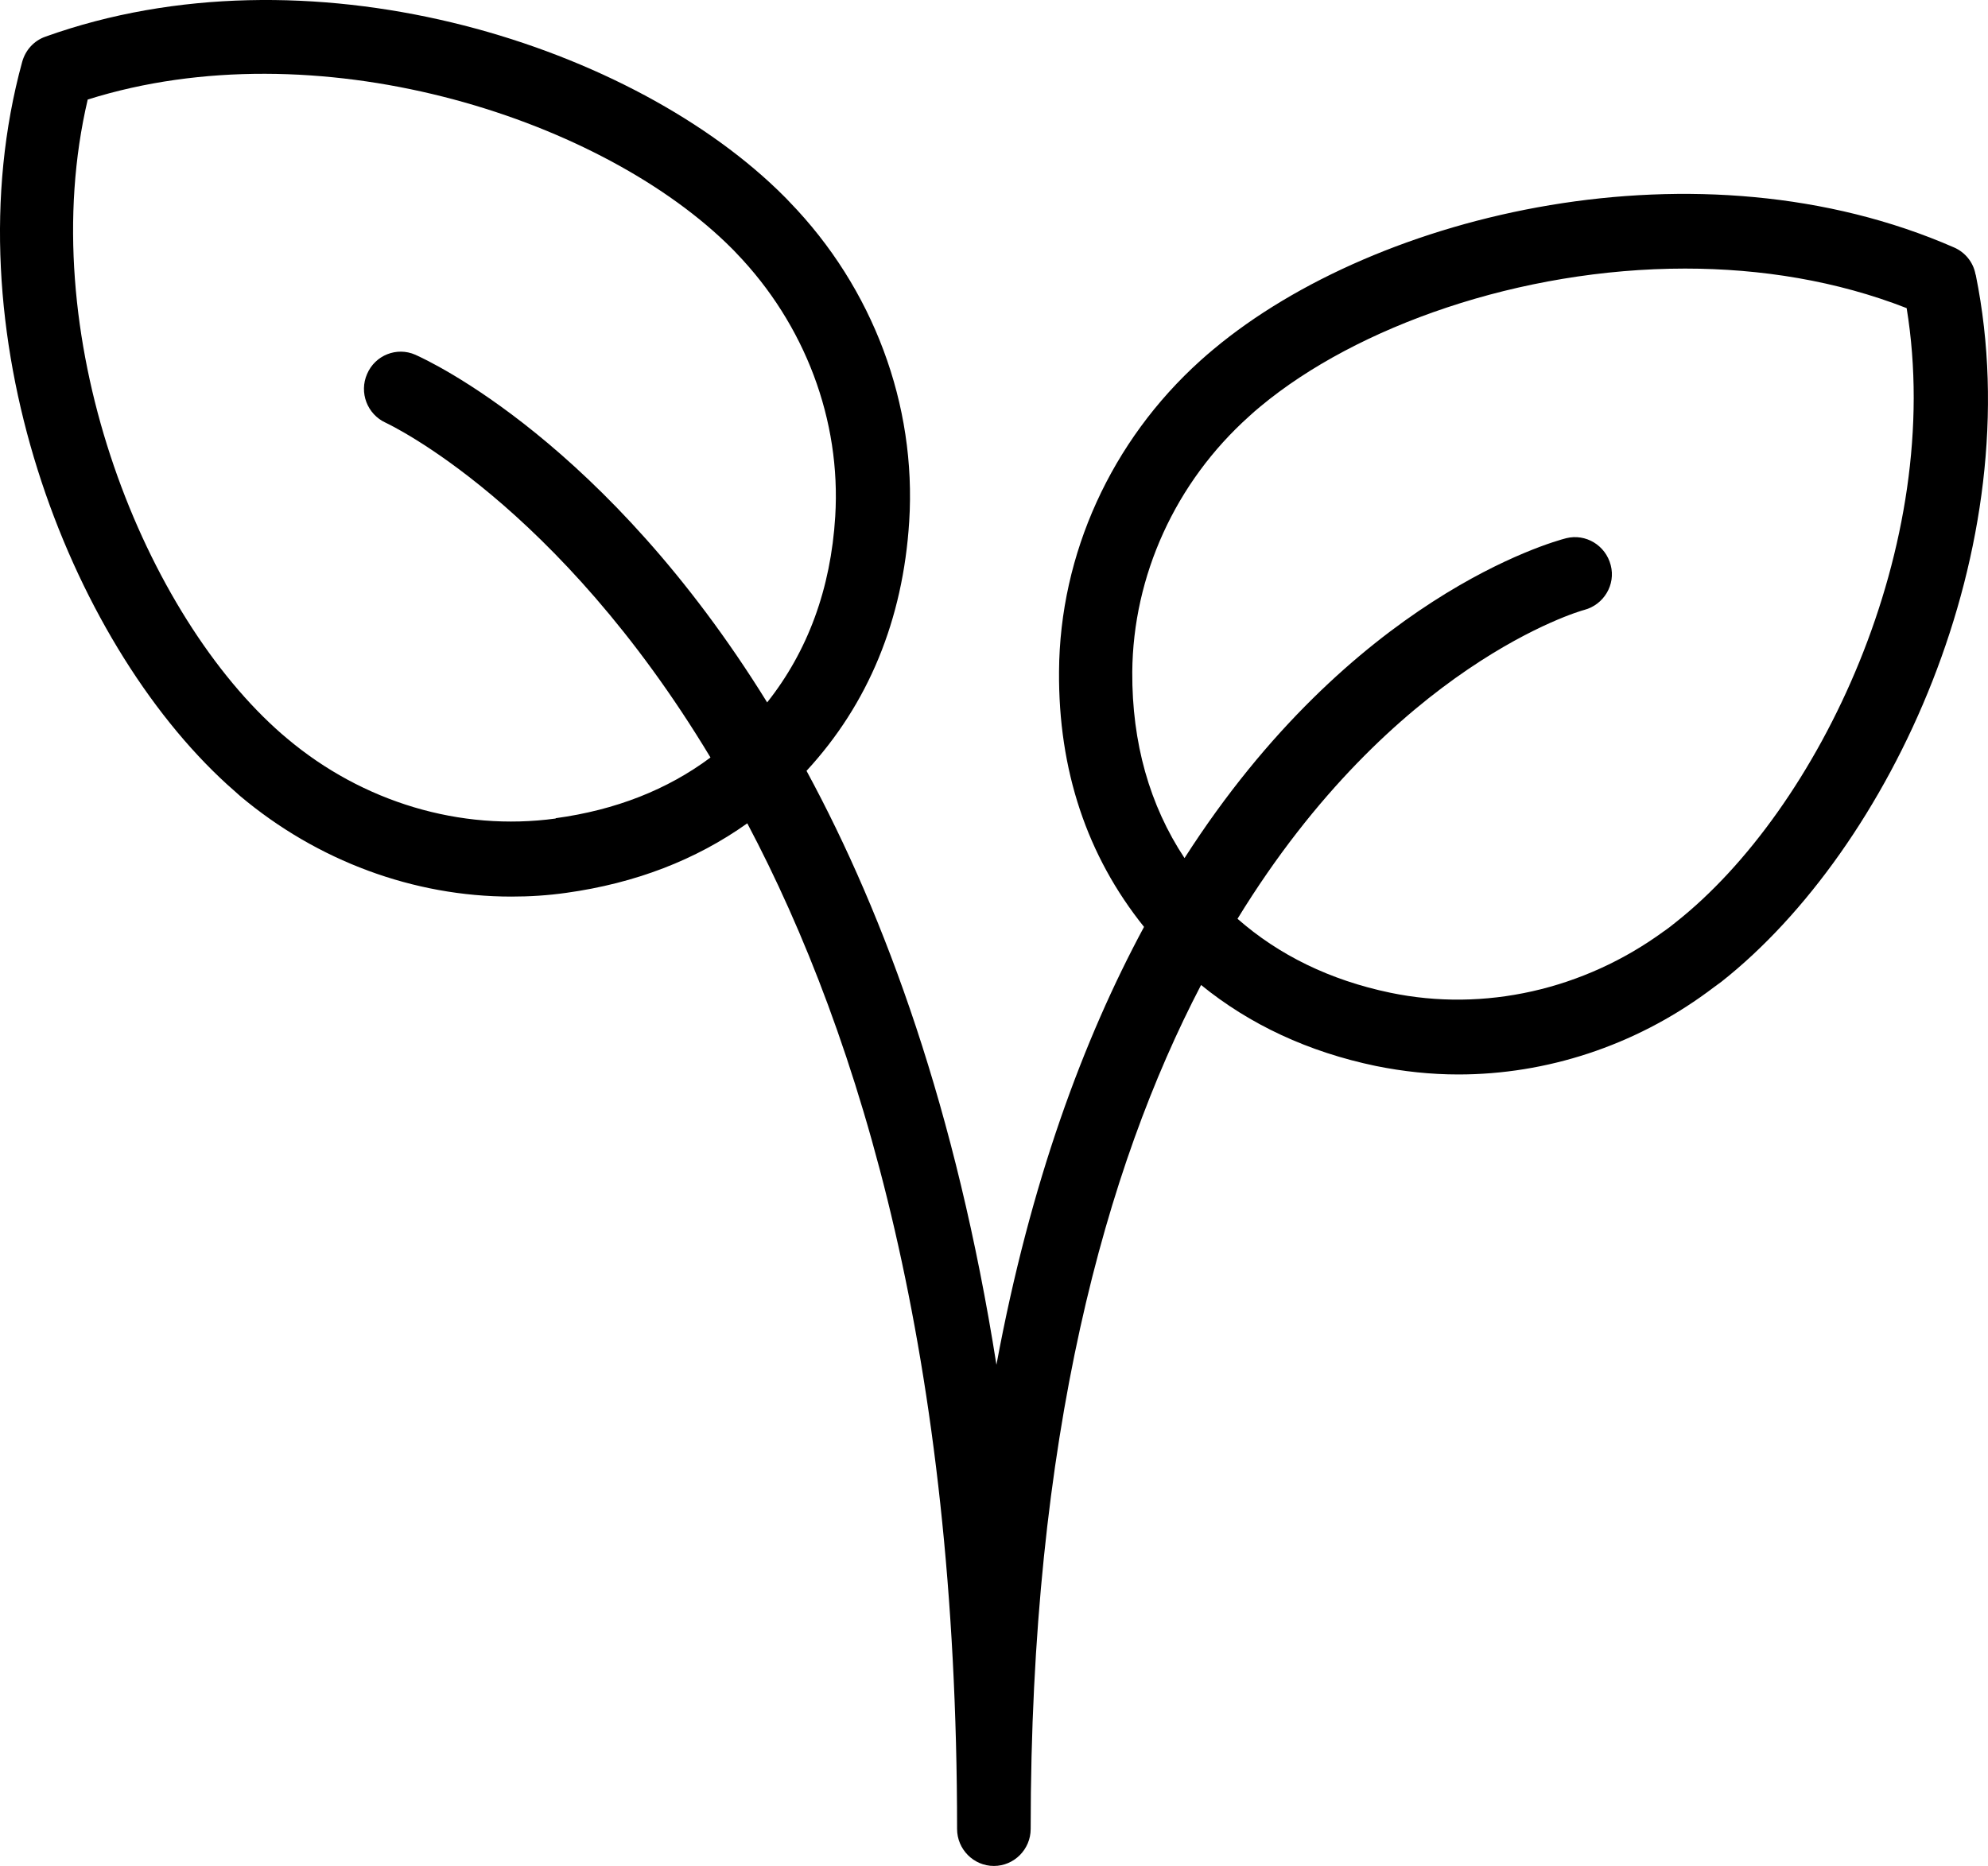 <svg xmlns="http://www.w3.org/2000/svg" fill="none" viewBox="0 0 49 46" height="46" width="49">
<path fill="black" d="M48.691 6.758C48.637 6.466 48.437 6.22 48.165 6.101C41.897 3.357 33.959 5.226 29.913 8.608C29.804 8.7 29.695 8.791 29.586 8.891C27.391 10.87 26.121 13.66 26.103 16.55C26.084 18.984 26.792 21.1 28.198 22.85C26.71 25.613 25.395 29.141 24.56 33.645C23.572 27.382 21.83 22.604 19.879 19.003C21.403 17.352 22.256 15.283 22.41 12.857C22.592 9.976 21.521 7.104 19.462 4.98C19.362 4.87 19.253 4.77 19.163 4.679C15.352 1.013 7.56 -1.403 1.119 0.904C0.837 1.004 0.629 1.232 0.547 1.524C-1.267 8.143 1.69 15.775 5.6 19.34C5.7 19.431 5.809 19.522 5.918 19.623C7.823 21.227 10.2 22.103 12.604 22.103C13.057 22.103 13.502 22.075 13.955 22.011C15.661 21.774 17.149 21.2 18.419 20.297C21.222 25.595 23.59 33.5 23.59 45.088C23.59 45.59 23.998 46 24.497 46C24.996 46 25.404 45.59 25.404 45.088C25.404 35.405 27.255 28.786 29.604 24.282C30.802 25.257 32.244 25.932 33.913 26.279C34.585 26.415 35.265 26.488 35.946 26.488C38.114 26.488 40.273 25.786 42.087 24.455C42.205 24.364 42.323 24.282 42.432 24.2C46.578 20.926 50.061 13.514 48.7 6.785L48.691 6.758ZM13.692 20.179C11.352 20.498 8.939 19.778 7.07 18.2C6.97 18.118 6.879 18.036 6.798 17.963C3.459 14.927 0.81 8.216 2.162 2.454C7.787 0.685 14.636 2.855 17.893 5.983C17.974 6.065 18.065 6.147 18.147 6.238C19.843 7.998 20.732 10.359 20.587 12.73C20.478 14.517 19.907 16.058 18.909 17.316C14.944 10.906 10.562 8.891 10.236 8.745C9.782 8.545 9.247 8.754 9.048 9.219C8.848 9.675 9.048 10.213 9.51 10.423C9.583 10.459 13.738 12.401 17.512 18.674C16.45 19.468 15.171 19.969 13.701 20.17L13.692 20.179ZM41.298 22.741C41.207 22.814 41.117 22.887 41.008 22.96C39.039 24.4 36.581 24.956 34.267 24.473C32.779 24.163 31.518 23.543 30.502 22.65C34.34 16.386 38.957 15.055 39.048 15.036C39.529 14.909 39.828 14.416 39.701 13.933C39.574 13.441 39.084 13.149 38.604 13.268C38.25 13.359 33.315 14.726 29.196 21.154C28.334 19.851 27.899 18.31 27.908 16.568C27.926 14.197 28.969 11.891 30.793 10.259C30.883 10.177 30.974 10.095 31.065 10.022C33.442 8.043 37.47 6.621 41.534 6.621C43.403 6.621 45.271 6.922 46.995 7.596C47.948 13.441 44.836 19.951 41.298 22.741Z"></path>
</svg>